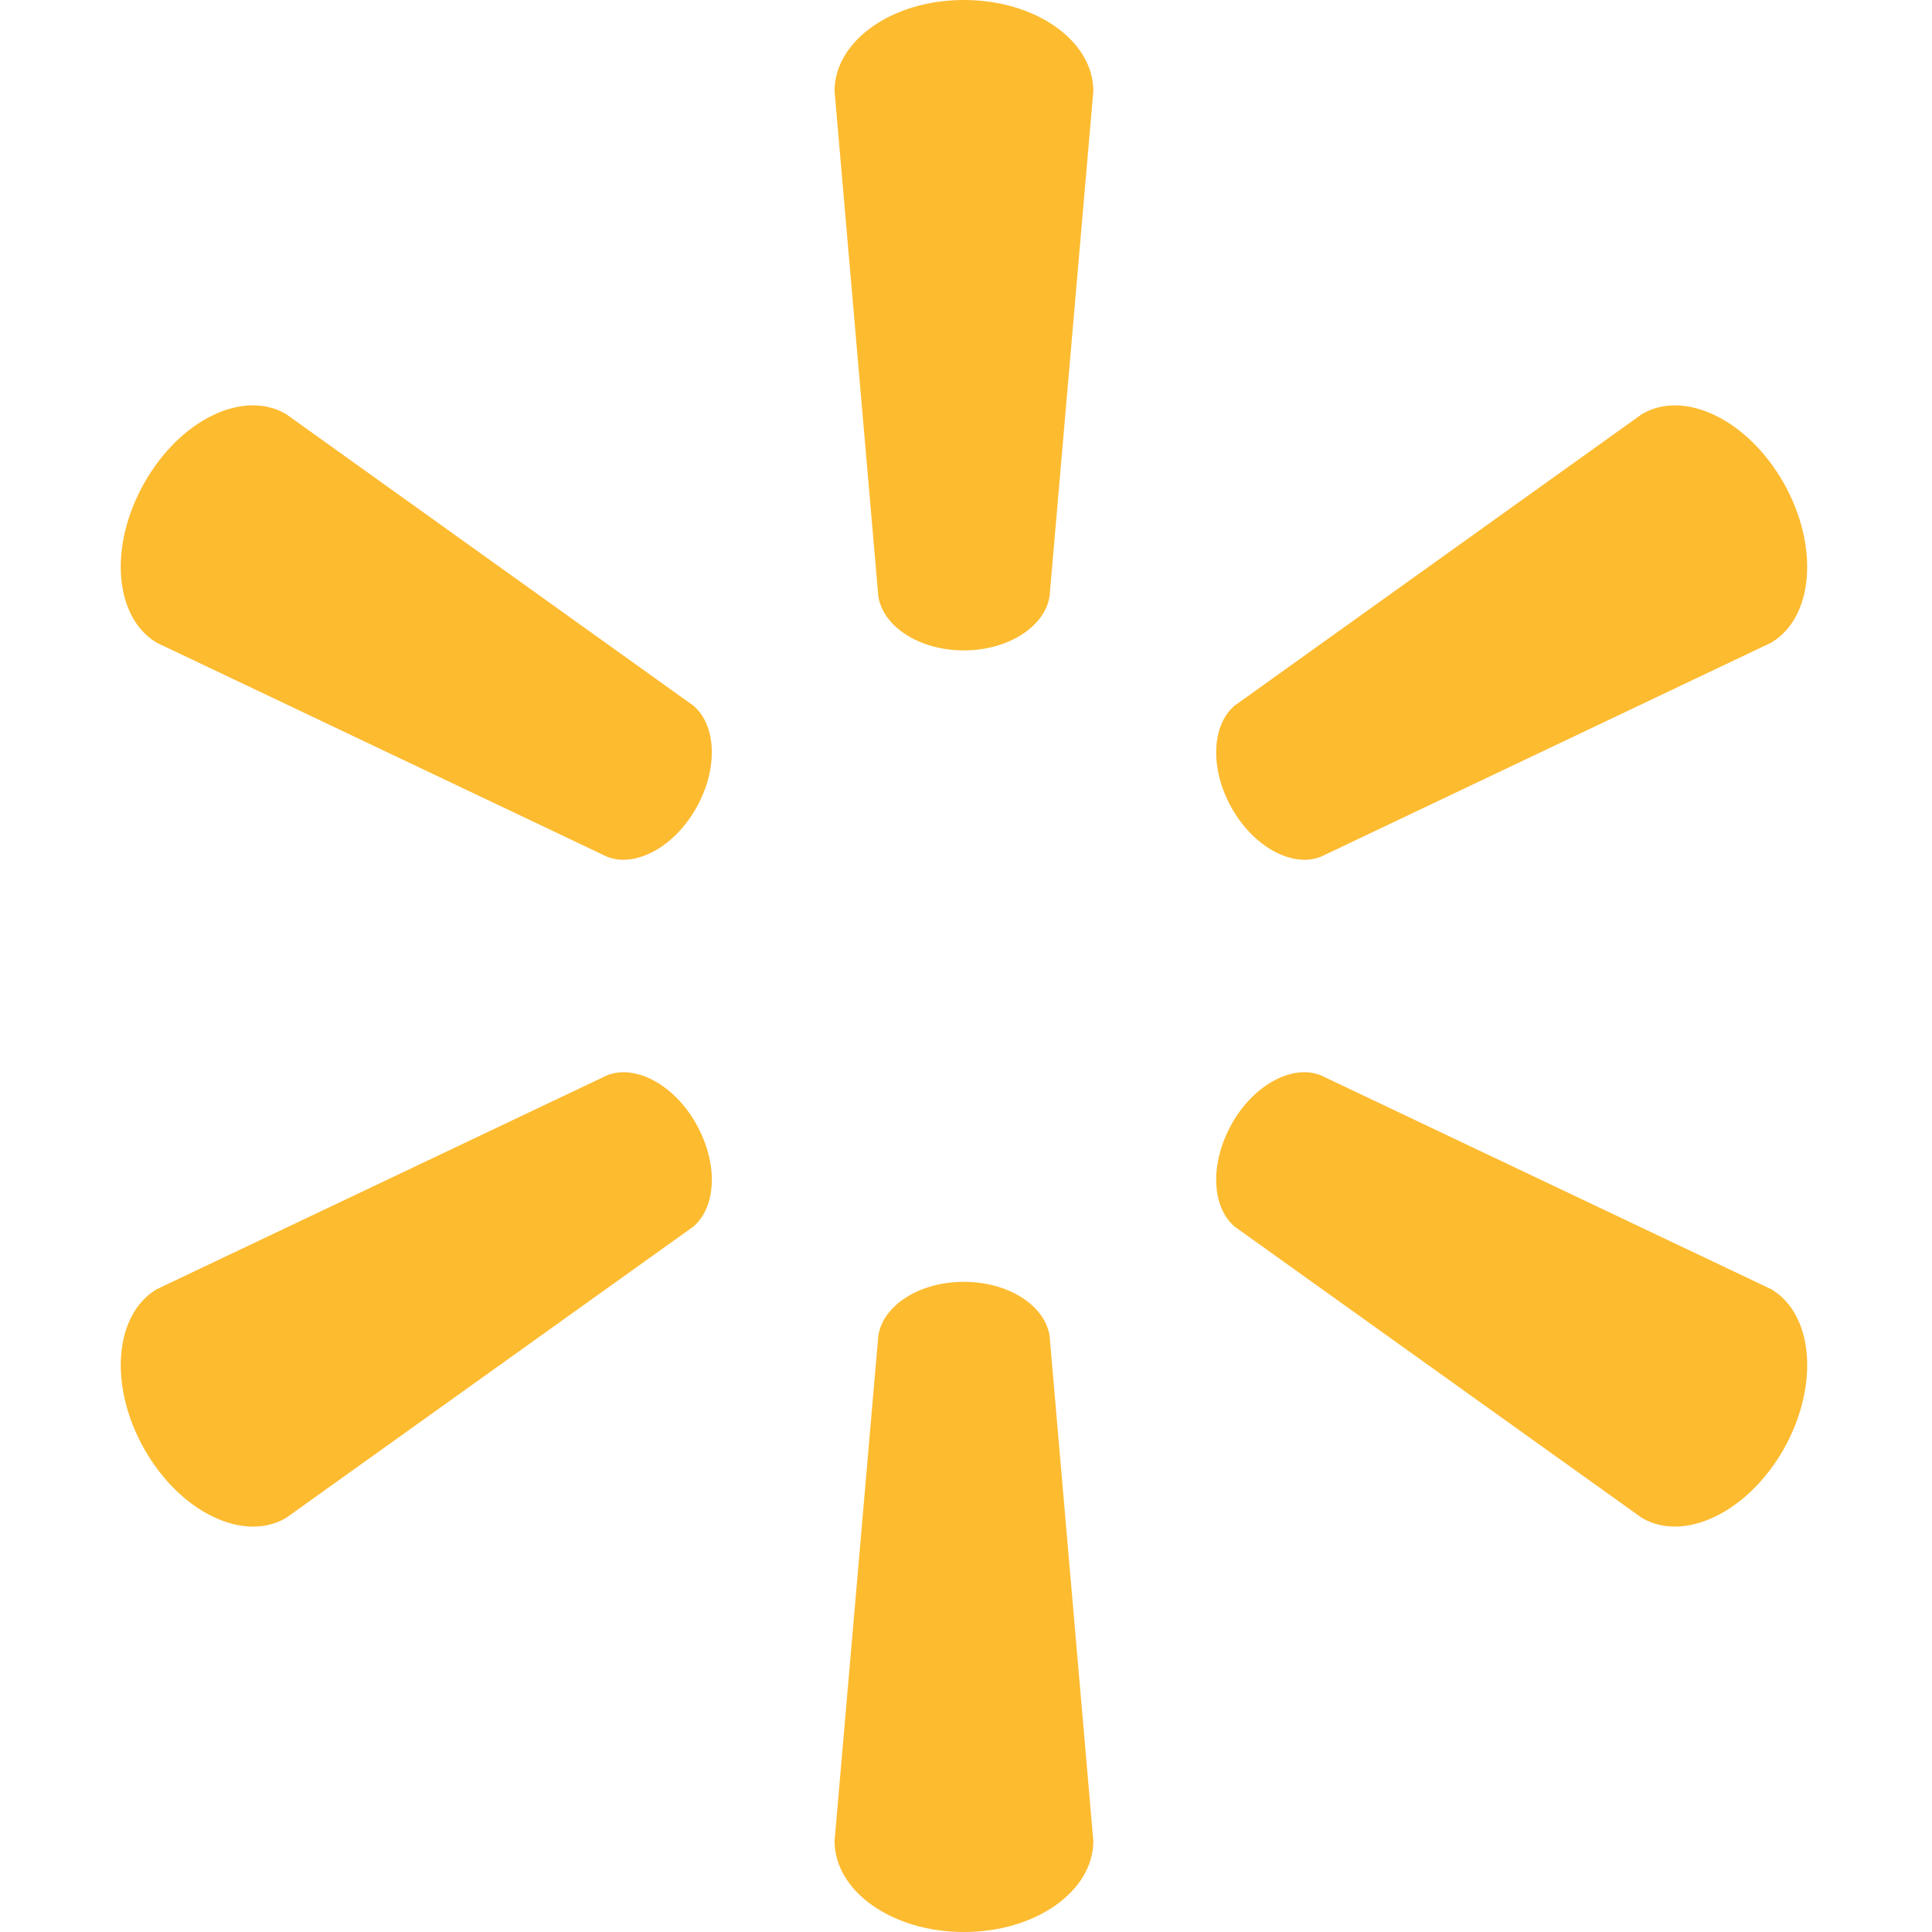 <svg width="32" height="32" viewBox="0 0 32 32" fill="none" xmlns="http://www.w3.org/2000/svg">
    <path fill-rule="evenodd" clip-rule="evenodd" d="M17.384 9.879c-.082.503-.686.893-1.42.894-.732-.001-1.336-.39-1.416-.894l-.725-8.372c0-.828.95-1.507 2.142-1.507 1.194 0 2.144.68 2.144 1.507l-.725 8.372zm-5.902 1.807c.388.324.416 1.053.047 1.701l.003-.005c-.366.649-1.002.988-1.469.812l-7.466-3.548c-.7-.414-.805-1.592-.207-2.647.597-1.056 1.648-1.554 2.349-1.14l6.743 4.827zm8.918 1.697c.368.648 1.001.988 1.469.811l7.465-3.548c.704-.414.804-1.592.21-2.646-.599-1.055-1.652-1.555-2.35-1.14l-6.744 4.827c-.385.323-.414 1.053-.047 1.7l-.003-.004zm-3.016 8.738c-.082-.504-.686-.89-1.42-.89-.732 0-1.336.386-1.416.89l-.725 8.371c0 .83.95 1.508 2.142 1.508 1.194 0 2.144-.678 2.144-1.508l-.725-8.37zm3.016-3.506.001-.001h.002c-.367.648-.338 1.377.047 1.703l6.743 4.823c.7.414 1.752-.087 2.352-1.139.593-1.055.493-2.234-.21-2.649l-7.466-3.545c-.467-.179-1.1.158-1.468.807H20.4zm-8.87 0c.368.648.34 1.377-.048 1.703l-6.743 4.823c-.701.413-1.752-.088-2.349-1.14-.598-1.055-.492-2.234.207-2.648l7.466-3.546c.467-.178 1.103.159 1.469.809h-.002z" fill="#FDBB30"/>
</svg>
